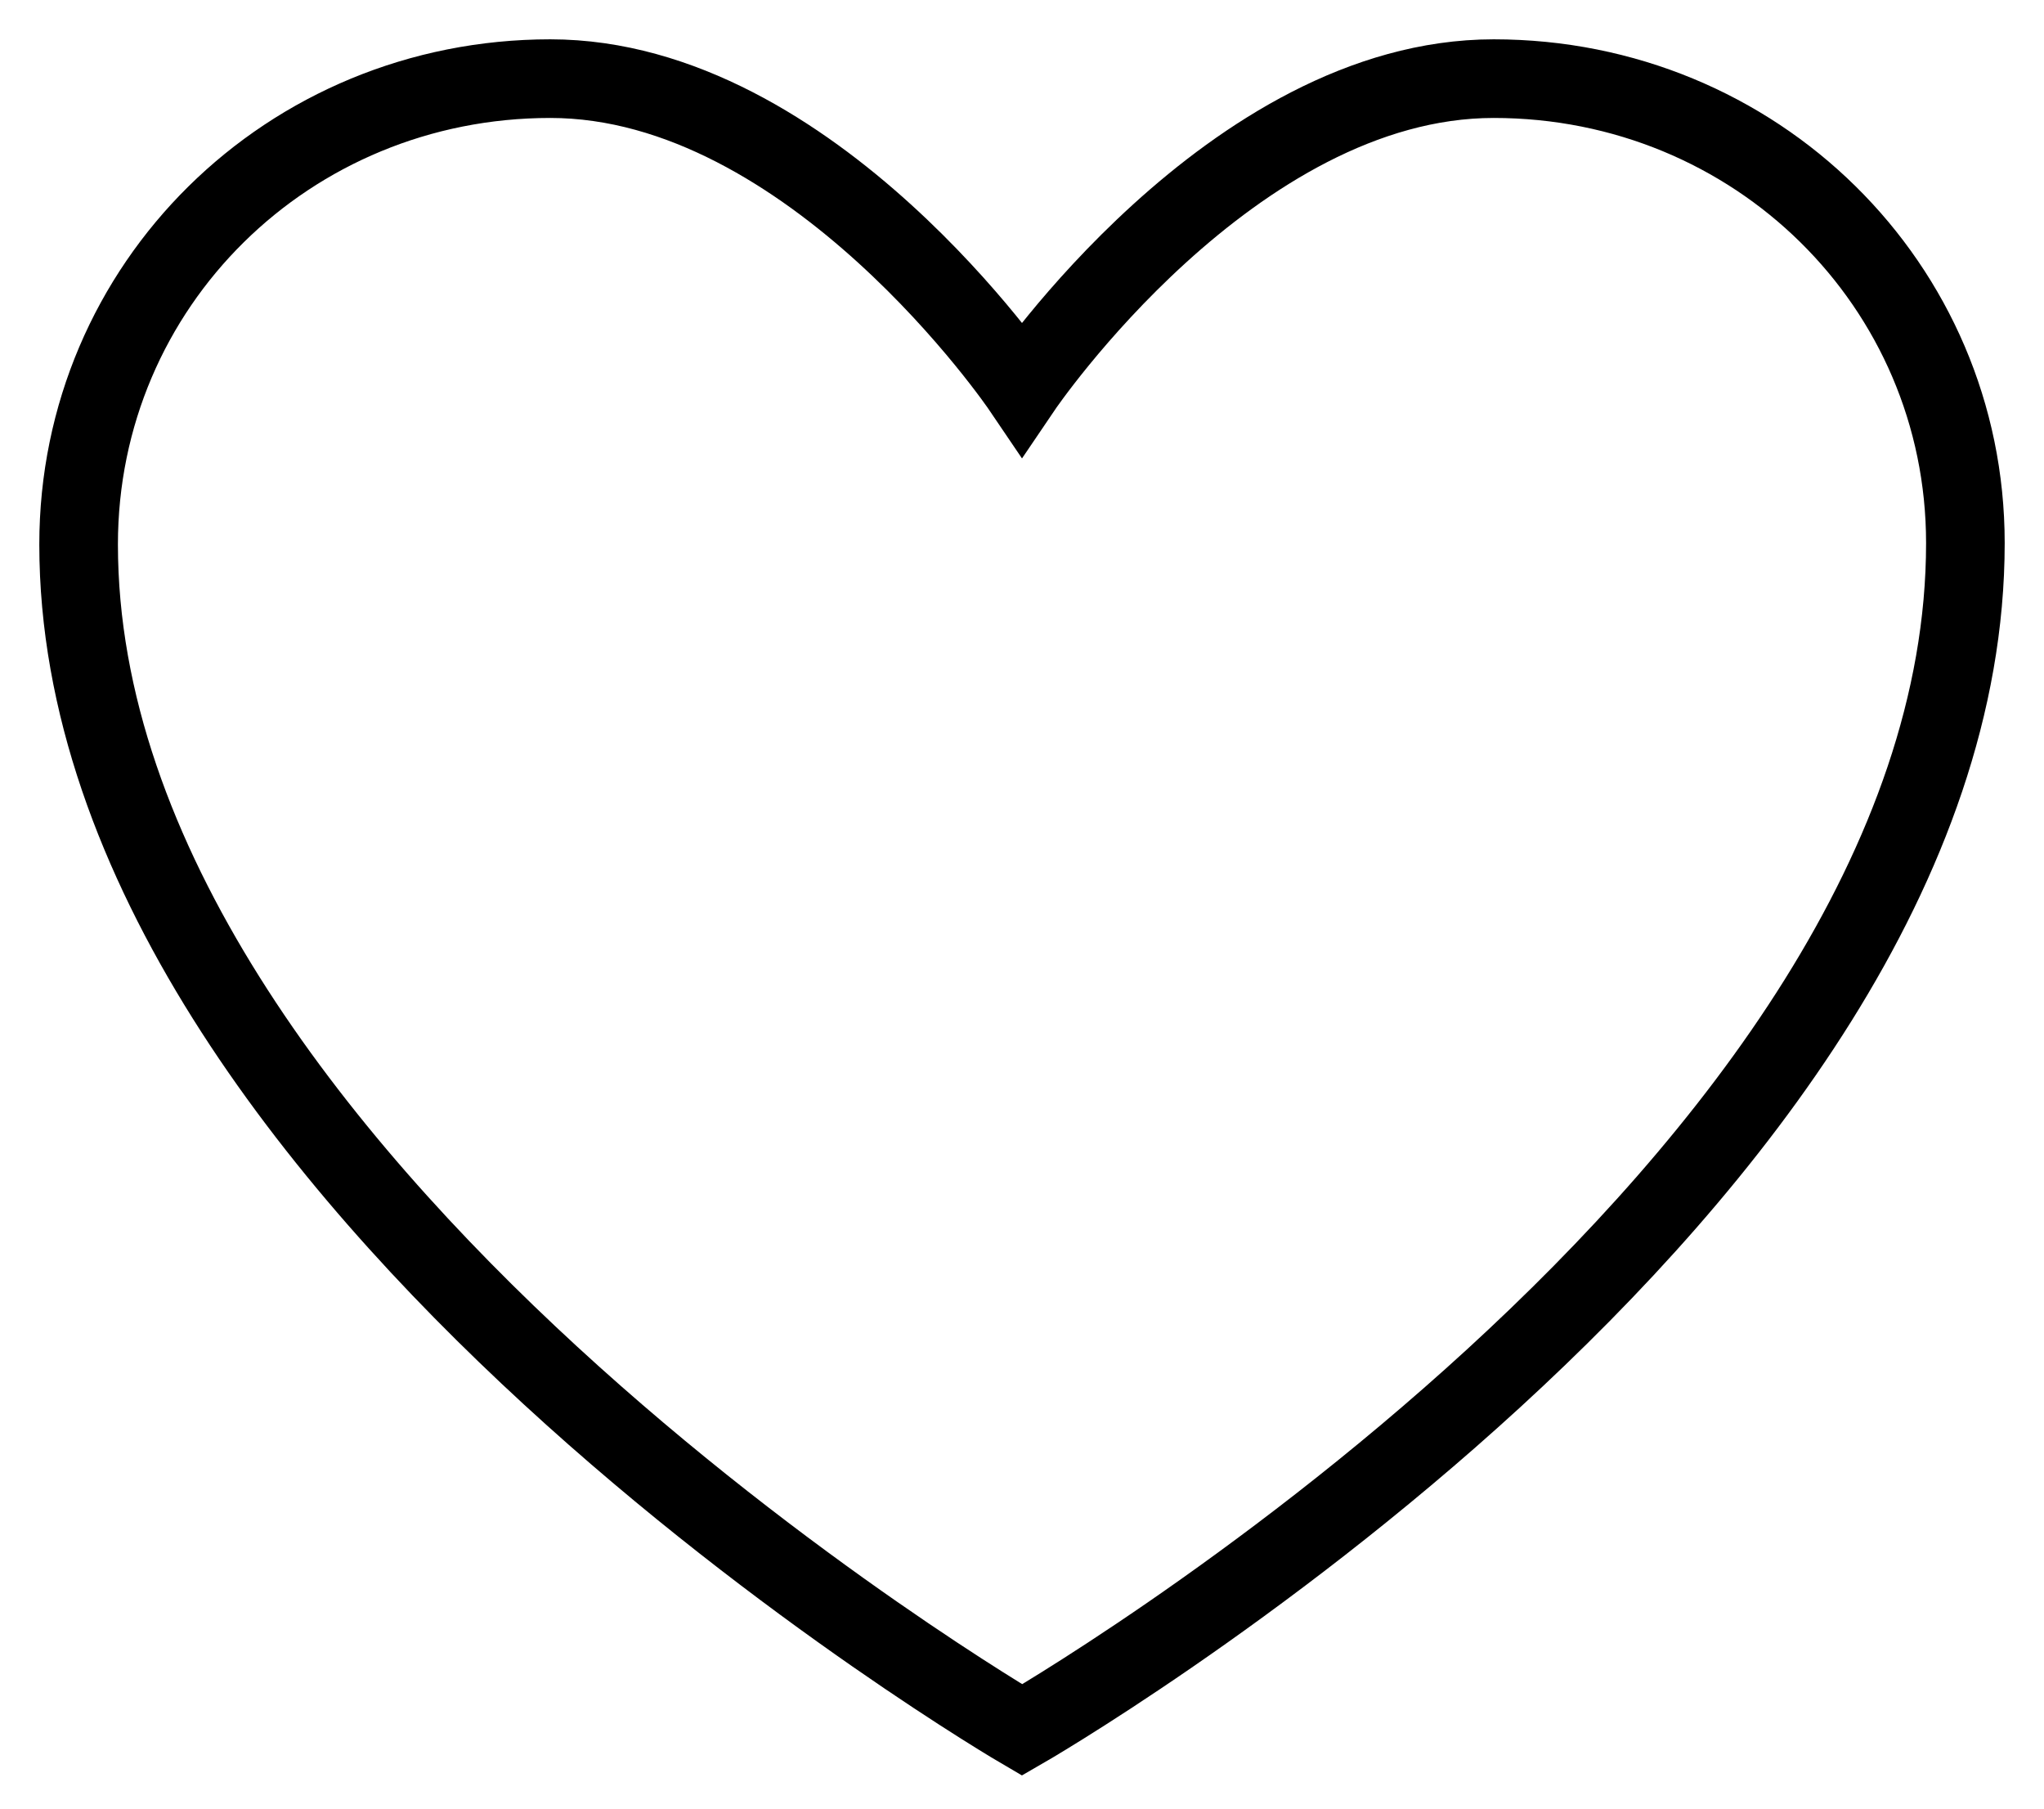 <?xml version="1.0" encoding="UTF-8"?> <svg xmlns="http://www.w3.org/2000/svg" width="26" height="23" viewBox="0 0 26 23" fill="none"><path fill-rule="evenodd" clip-rule="evenodd" d="M25 6.906C25 15.102 13.001 22 13.001 22C13.001 22 1 15 1 6.923C1 3.625 3.667 1 7 1C10.333 1 13 4.938 13 4.938C13 4.938 15.667 1 19 1C22.333 1 25 3.625 25 6.906Z" stroke="black" stroke-linecap="round"></path></svg> 